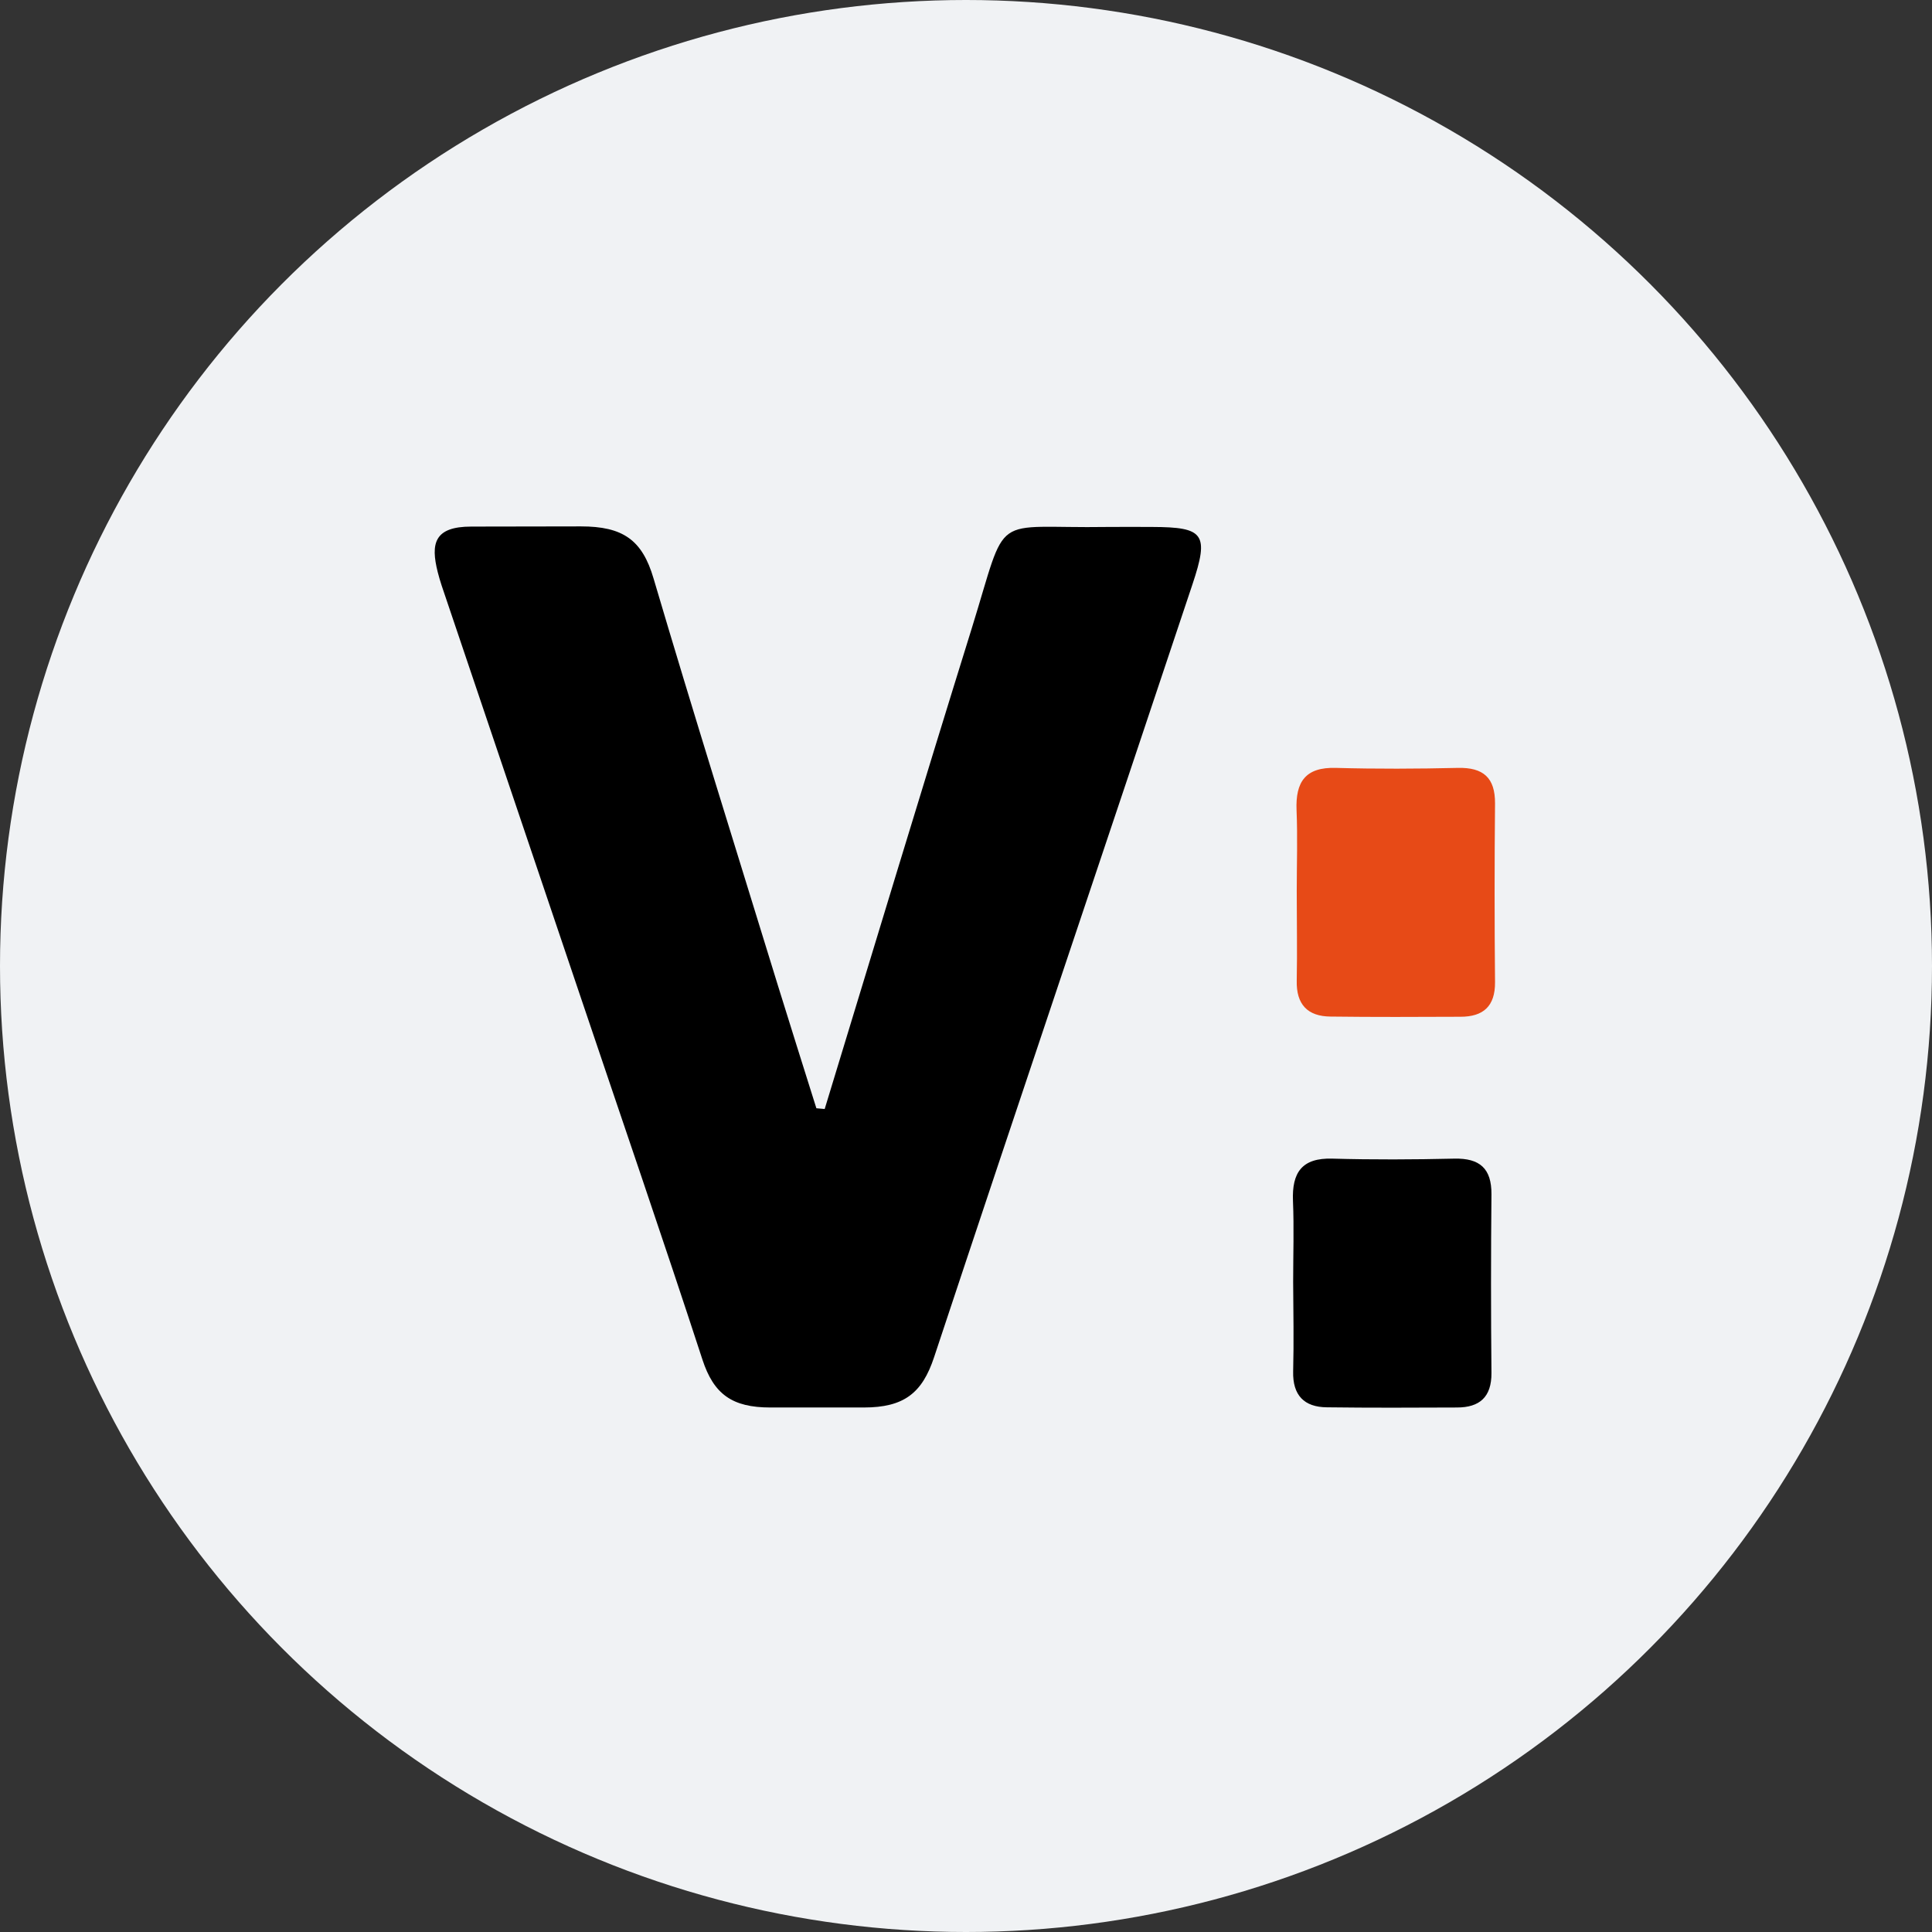 <?xml version="1.0" encoding="utf-8"?>
<!-- Generator: Adobe Illustrator 19.2.1, SVG Export Plug-In . SVG Version: 6.00 Build 0)  -->
<svg version="1.1" id="Layer_1" xmlns="http://www.w3.org/2000/svg" xmlns:xlink="http://www.w3.org/1999/xlink" x="0px" y="0px"
	 viewBox="0 0 1024 1024" enable-background="new 0 0 1024 1024" xml:space="preserve">
<rect x="0" y="0" width="1024" height="1024" fill="#333333" stroke="none"/>
<circle id="XMLID_1_" fill="#F0F2F4" cx="512" cy="512" r="512"/>
<g>
	<g>
		<path d="M437.1,587.8C463,502.9,488.6,418,515,333.2c19.7-63.4,9.1-52.9,72.1-53.9c7.9-0.1,15.8,0,23.7,0
			c27.3,0.1,30.2,3.6,21.2,30.5c-45.5,136.5-91.6,272.9-136.9,409.5c-6.3,19.1-16,26.7-37.3,26.7c-17.5,0-33.7,0-49.5,0
			c-20.2,0-30-7-36-25.4c-20.9-64-42.8-127.6-64.3-191.4c-23.8-70.6-47.7-141.1-71.5-211.7c-1.6-4.7-3.3-9.5-4.5-14.3
			c-3.8-15.1-1.9-24.1,17.8-24.1c18.9,0,38.9-0.1,58.1-0.1c22.2,0,32.5,7.1,38.5,27.6c21.3,72.1,43.8,143.8,65.9,215.7
			c6.7,21.7,13.6,43.4,20.4,65.1C434.1,587.5,435.6,587.7,437.1,587.8z"/>
		<path fill="#E74A17" d="M687.3,472.4c0-14.3,0.5-28.7-0.1-43c-0.6-15,4.7-22.9,20.9-22.4c21.5,0.6,43.1,0.5,64.6,0
			c13.5-0.3,19.8,5.2,19.7,18.9c-0.3,31.6-0.3,63.1,0,94.7c0.1,12.8-6.3,18.3-18.3,18.3c-23,0.1-45.9,0.2-68.9-0.1
			c-12.1-0.1-18.2-6.4-17.9-19C687.6,504,687.3,488.2,687.3,472.4C687.3,472.4,687.3,472.4,687.3,472.4z"/>
	</g>
	<path d="M685.4,679.5c0-14.3,0.5-28.7-0.1-43c-0.6-15,4.7-22.9,20.9-22.4c21.5,0.6,43.1,0.5,64.6,0c13.5-0.3,19.8,5.2,19.7,18.9
		c-0.3,31.6-0.3,63.1,0,94.7c0.1,12.8-6.3,18.3-18.3,18.3c-23,0.1-45.9,0.2-68.9-0.1c-12.1-0.1-18.2-6.4-17.9-19
		C685.8,711.1,685.5,695.3,685.4,679.5C685.5,679.5,685.5,679.5,685.4,679.5z"/>
</g>
</svg>
